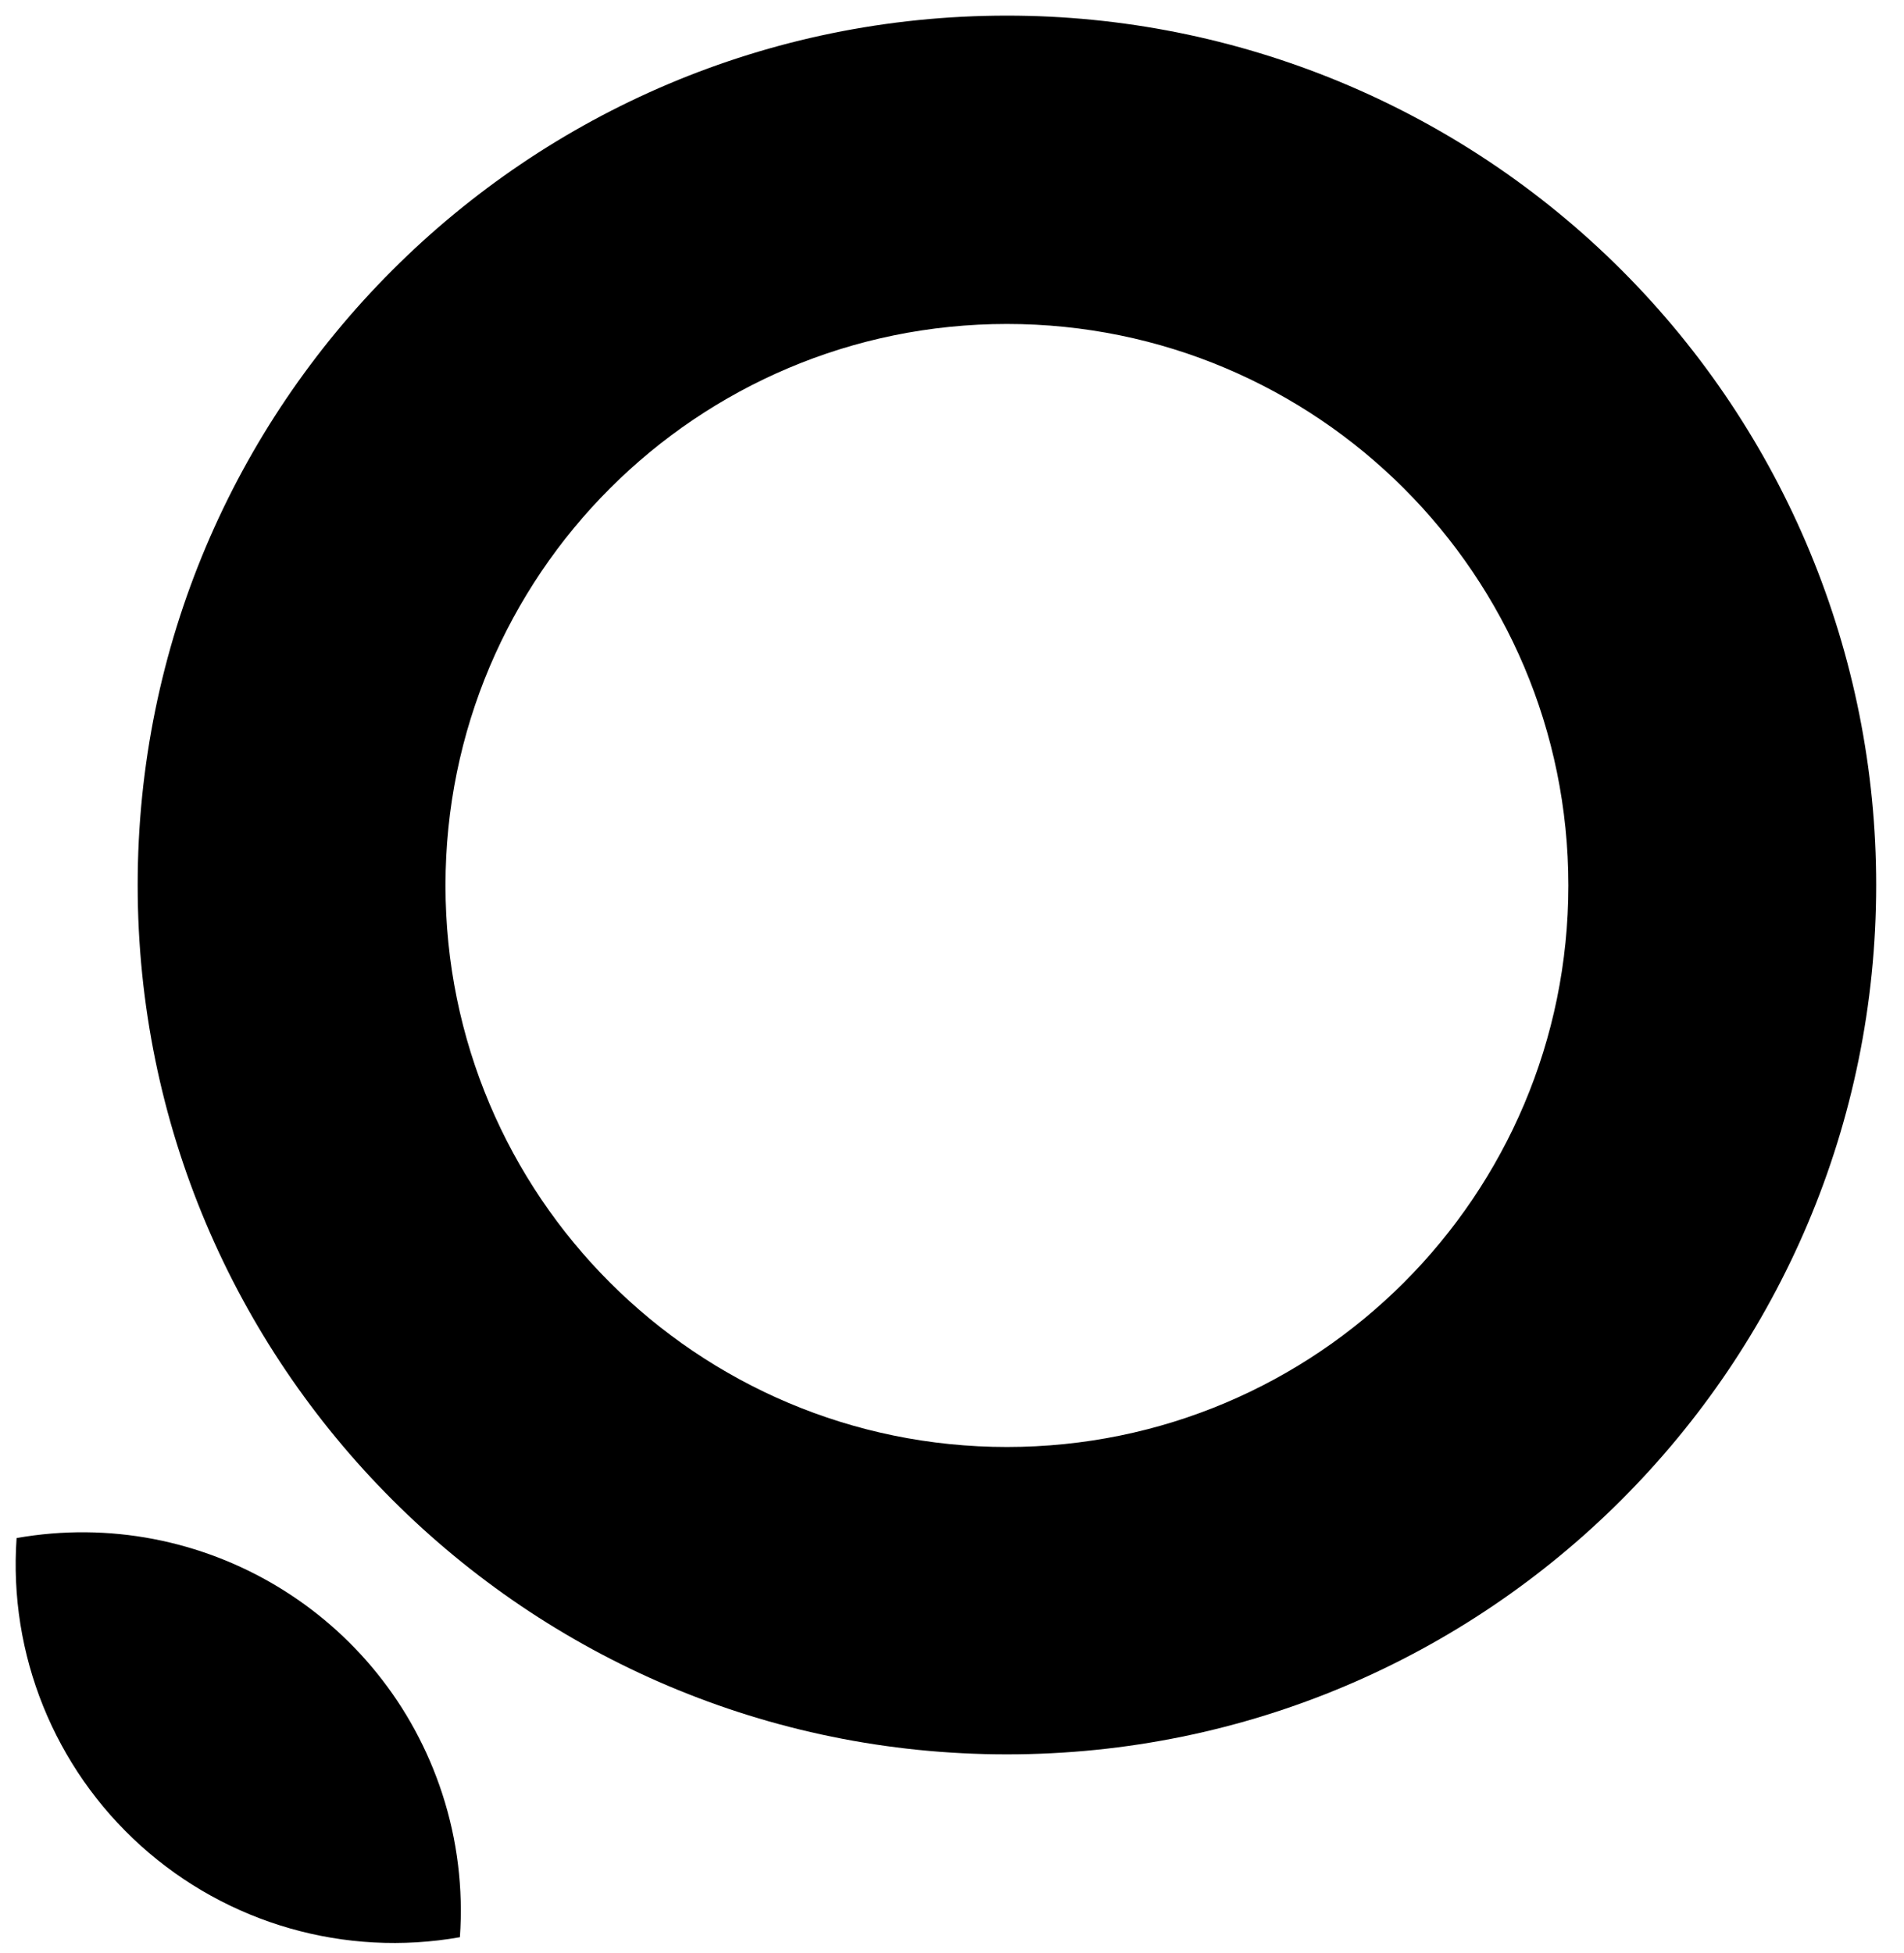 <?xml version="1.0" encoding="UTF-8"?>
<svg version="1.1" viewBox="0 0 78 80" xmlns="http://www.w3.org/2000/svg">
<title>Plant &amp; Food Research logo</title>
<g fill="none" fill-rule="evenodd">
<g transform="translate(.642 .64)" fill="currentColor" fill-rule="nonzero">
<path id="a" d="m17.478 72.84c0.616 1.892 0.86 3.885 0.72 5.87-4.7 0.831-9.522-0.55-13.069-3.744s-5.426-7.844-5.091-12.606c7.613-1.341 15.05 3.129 17.44 10.48zm0 0c0.616 1.892 0.86 3.885 0.72 5.87-4.7 0.831-9.522-0.55-13.069-3.744s-5.426-7.844-5.091-12.606c7.613-1.341 15.05 3.129 17.44 10.48zm0 0c0.616 1.892 0.86 3.885 0.72 5.87-4.7 0.831-9.522-0.55-13.069-3.744s-5.426-7.844-5.091-12.606c7.613-1.341 15.05 3.129 17.44 10.48zm0 0c0.616 1.892 0.86 3.885 0.72 5.87-4.7 0.831-9.522-0.55-13.069-3.744s-5.426-7.844-5.091-12.606c7.613-1.341 15.05 3.129 17.44 10.48zm0 0c0.616 1.892 0.86 3.885 0.72 5.87-4.7 0.831-9.522-0.55-13.069-3.744s-5.426-7.844-5.091-12.606c7.613-1.341 15.05 3.129 17.44 10.48zm0 0c0.616 1.892 0.86 3.885 0.72 5.87-4.7 0.831-9.522-0.55-13.069-3.744s-5.426-7.844-5.091-12.606c7.613-1.341 15.05 3.129 17.44 10.48z"/>
<path d="m40.608 58.63c-12.703 0-23-10.297-23-23 0-12.703 10.297-23 23-23 12.703 0 23 10.297 23 23 0 12.703-10.297 23-23 23m0-58.63c-19.667 0-35.61 15.943-35.61 35.61 0 19.667 15.943 35.61 35.61 35.61 19.667 0 35.61-15.943 35.61-35.61 0.003-9.445-3.748-18.504-10.427-25.183-6.679-6.679-15.738-10.43-25.183-10.427"/>
</g>
</g>
</svg>
